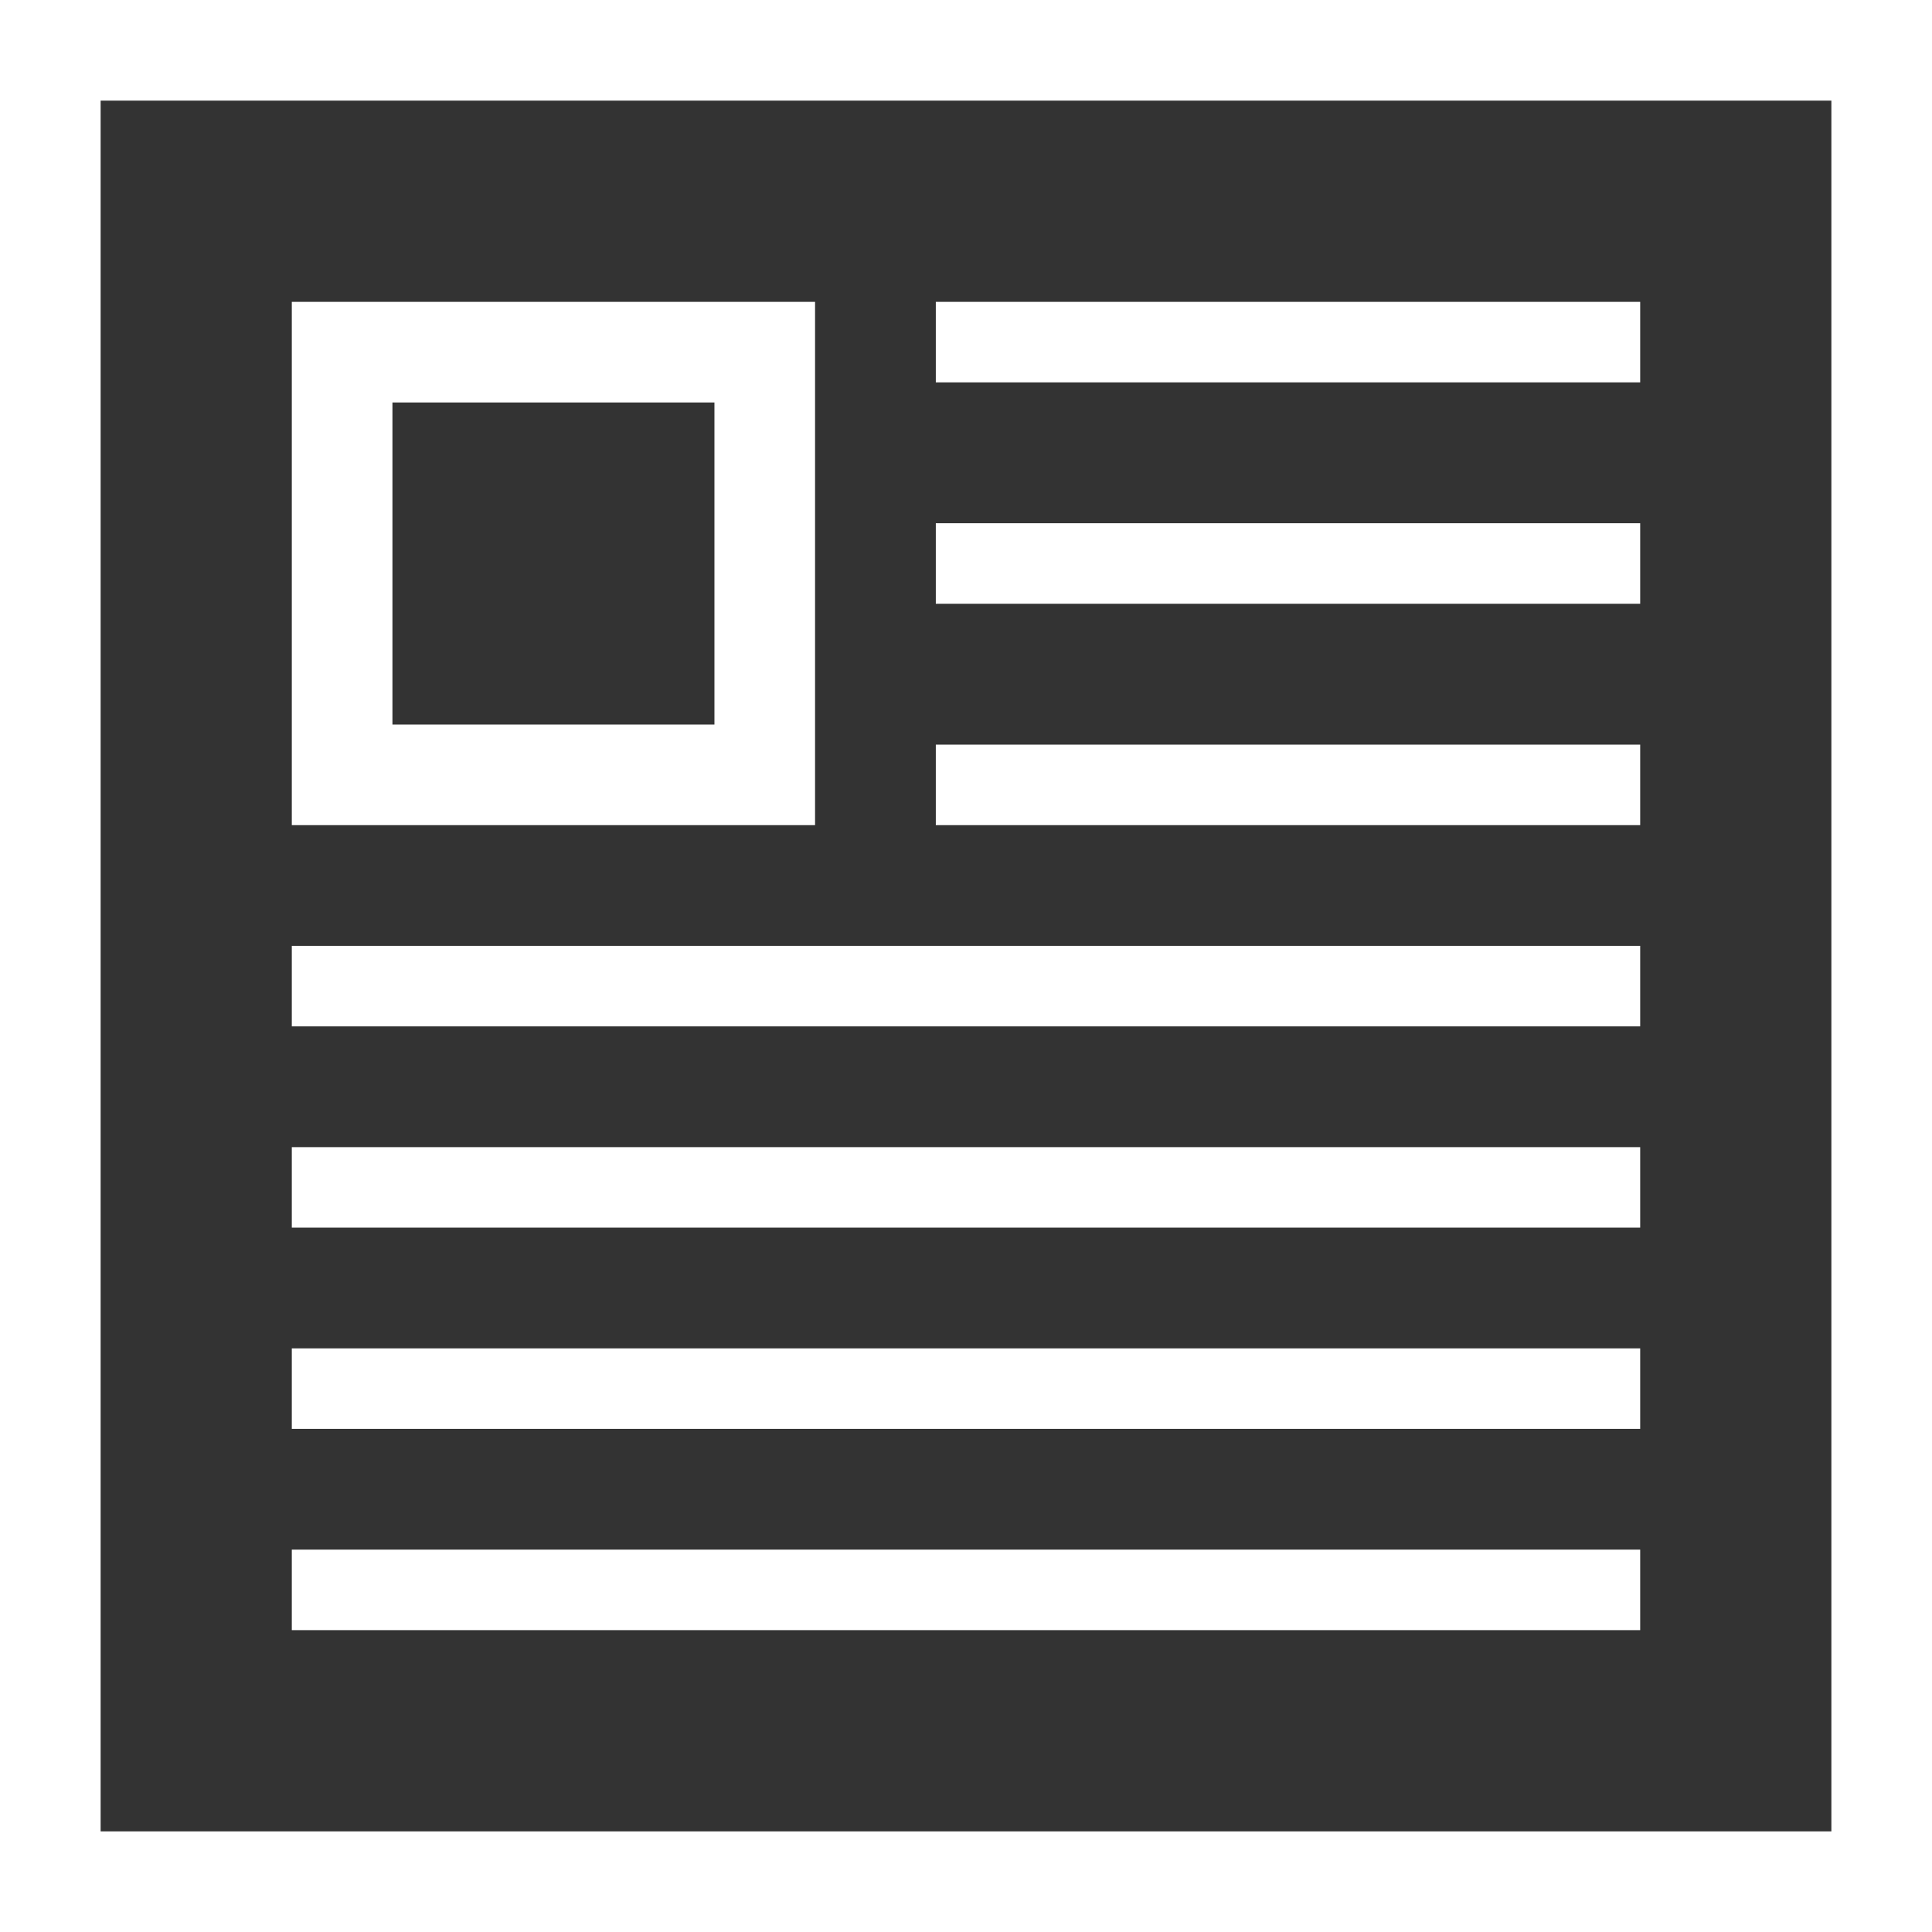 <svg xmlns="http://www.w3.org/2000/svg" width="192" height="192" viewBox="0 0 192 192">
  <rect x="0" y="0" width="192" height="192" fill="#333333" stroke="none"/>
  <defs>
    <style>
      .cls-1 {
        fill: #fff;
        fill-rule: evenodd;
      }
    </style>
  </defs>
  <path id="矩形_3_拷贝_5" data-name="矩形 3 拷贝 5" class="cls-1" d="M0,0H10V192H0V0ZM10,182H192v10H10V182ZM182,0h10V182H182V0ZM10,0H182V10H10V0ZM29,40H39V72H29V40Zm0,32H81V82H29V72ZM71,40H81V72H71V40ZM29,30H81V40H29V30ZM93,74h70v8H93V74ZM29,94H163v8H29V94Zm0,20H163v8H29v-8Zm0,20H163v8H29v-8Zm0,20H163v8H29v-8ZM93,30h70v8H93V30Zm0,22h70v8H93V52Z"/>
</svg>

